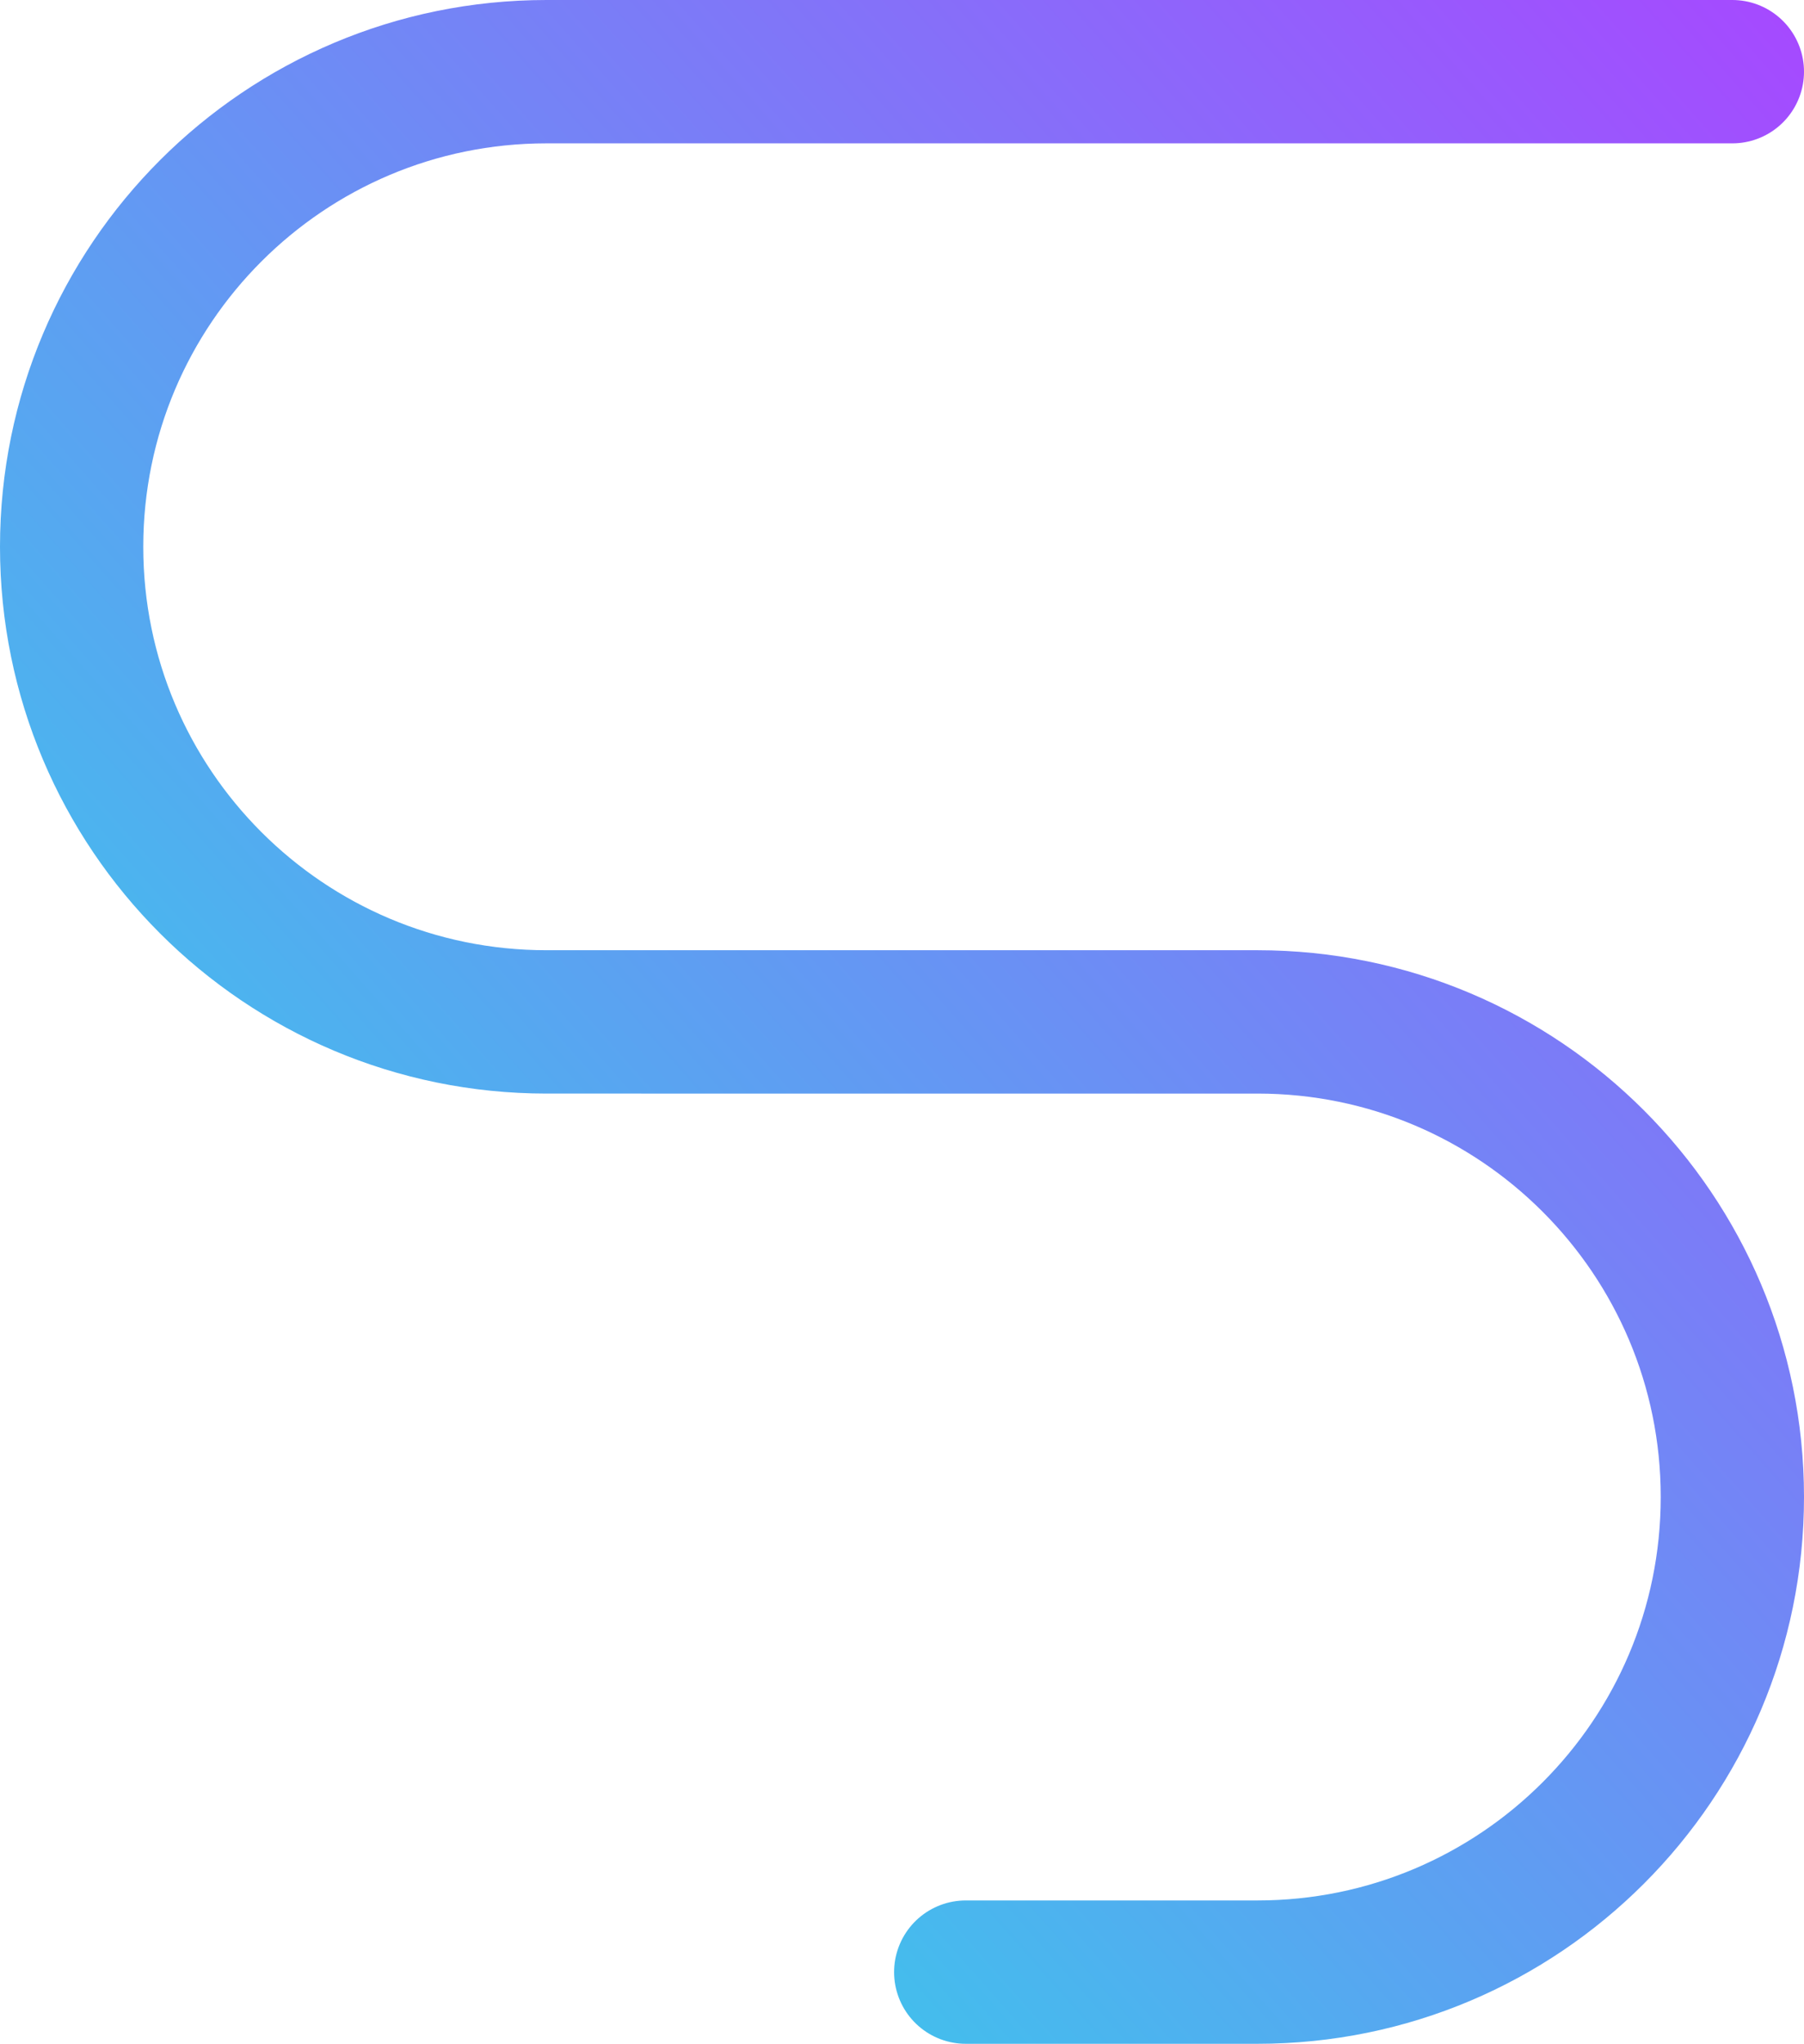 <?xml version="1.0" encoding="UTF-8"?> <svg xmlns="http://www.w3.org/2000/svg" xmlns:xlink="http://www.w3.org/1999/xlink" viewBox="0 0 881.4 998"> <defs> <style>.cls-1{fill:none;stroke-linecap:round;stroke-linejoin:round;stroke-width:70px;stroke:url(#Безымянный_градиент);}</style> <linearGradient id="Безымянный_градиент" x1="-3181.43" y1="-657.01" x2="-2458.31" y2="-17.45" gradientTransform="matrix(1, 0, 0, -1, 3383.12, 53.38)" gradientUnits="userSpaceOnUse"> <stop offset="0" stop-color="#44bded"></stop> <stop offset="1" stop-color="#a54aff"></stop> </linearGradient> </defs> <title>Ресурс 22000</title> <g id="Слой_2" data-name="Слой 2"> <g id="Слой_1-2" data-name="Слой 1"> <g id="Слой_1-2-2" data-name="Слой 1-2"> <g id="Слой_1-2-2-2" data-name="Слой 1-2-2"> <g id="Слой_1-2-2-2-2" data-name="Слой 1-2-2-2"> <g id="Слой_1-2-2-2-2-2" data-name="Слой 1-2-2-2-2"> <g id="Слой_1-2-2-2-2-2-2" data-name="Слой 1-2-2-2-2-2"> <g id="Слой_1-2-2-2-2-2-2-2" data-name="Слой 1-2-2-2-2-2-2"> <path class="cls-1" d="M846.4,35H267C138.88,35,35,138.85,35,267h0c0,128.12,103.85,232,232,232H614.4c128.12,0,232,103.85,232,232h0c0,128.12-103.85,232-232,232H471.84"></path> </g> </g> </g> </g> </g> </g> </g> </g> </svg> 